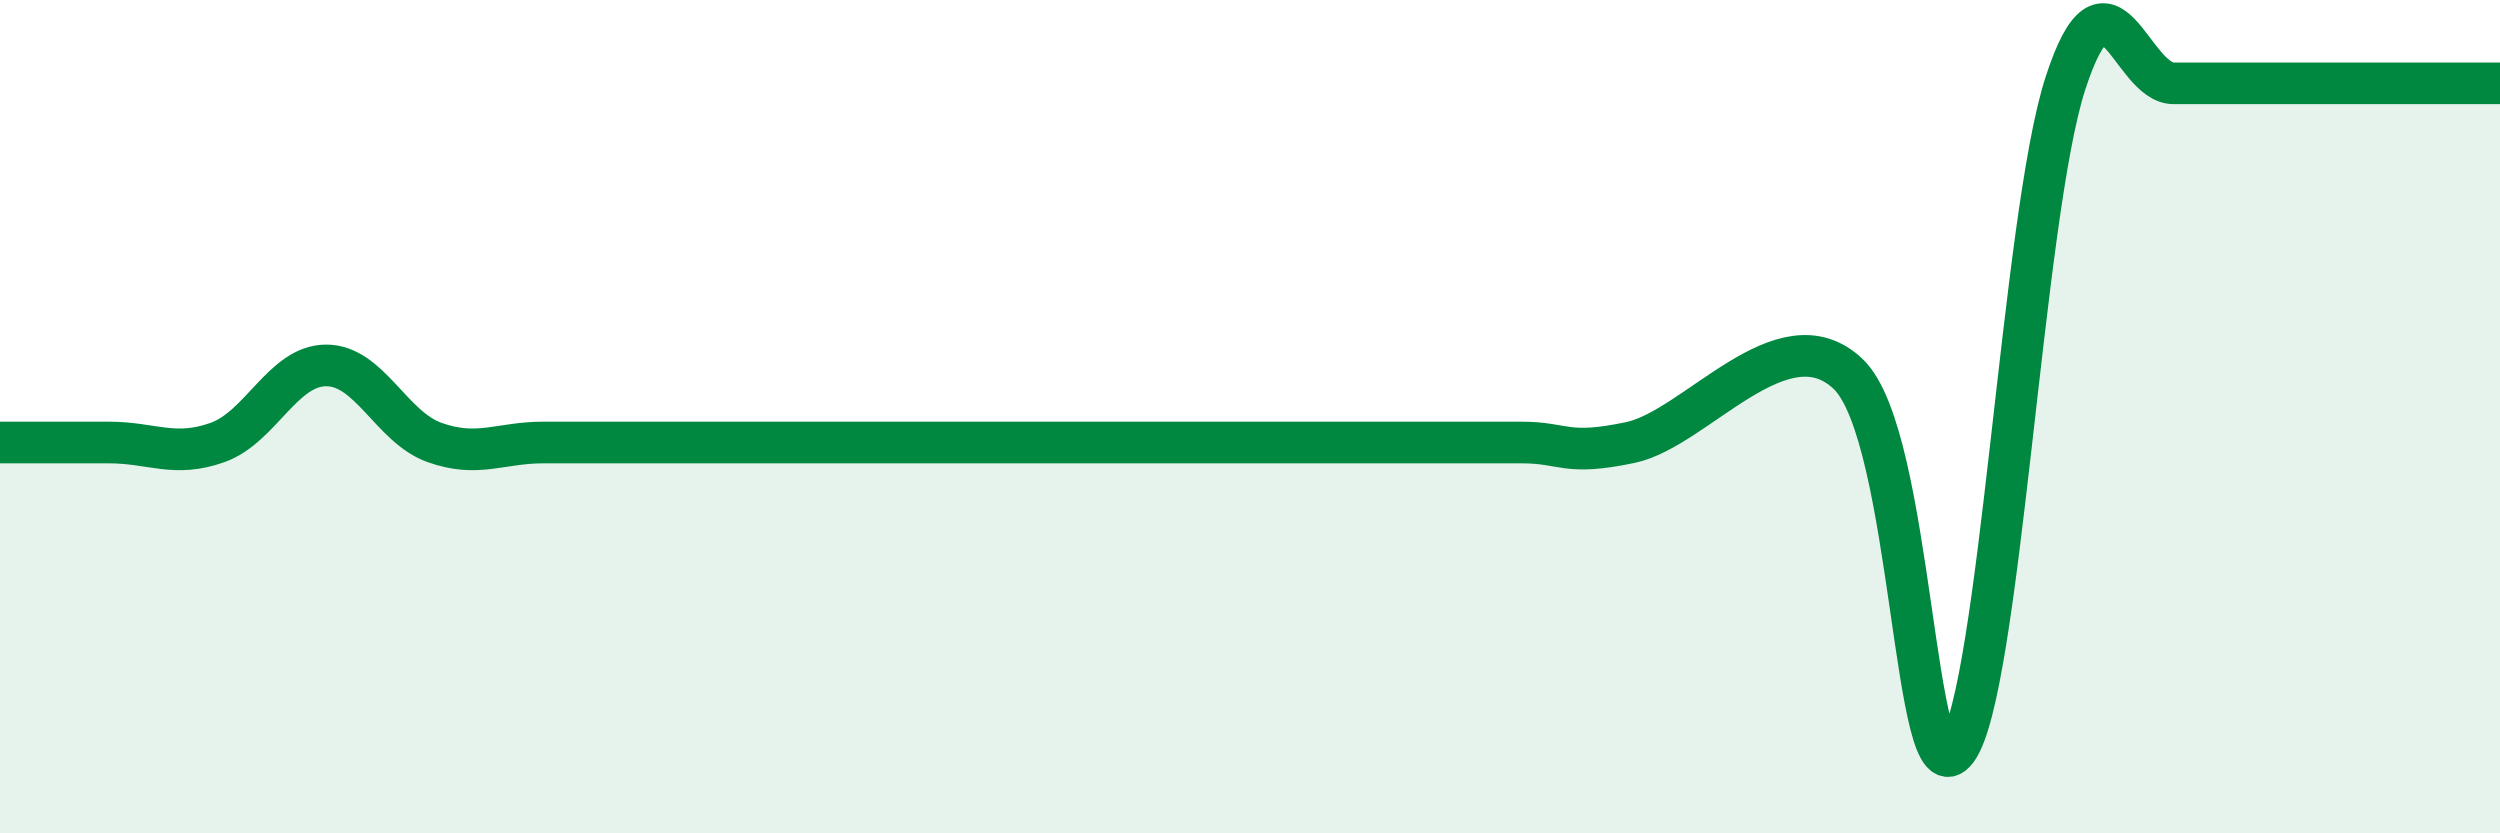 
    <svg width="60" height="20" viewBox="0 0 60 20" xmlns="http://www.w3.org/2000/svg">
      <path
        d="M 0,10.62 C 0.52,10.62 1.57,10.62 2.61,10.62 C 3.65,10.62 4.18,10.99 5.22,10.62 C 6.26,10.25 6.79,8.77 7.83,8.77 C 8.87,8.77 9.39,10.25 10.43,10.62 C 11.47,10.99 12,10.62 13.04,10.62 C 14.08,10.62 14.61,10.62 15.65,10.62 C 16.69,10.62 17.22,10.62 18.26,10.62 C 19.3,10.62 19.83,10.62 20.87,10.62 C 21.91,10.62 22.44,10.62 23.48,10.62 C 24.52,10.62 25.05,10.62 26.09,10.62 C 27.13,10.62 27.66,10.62 28.7,10.62 C 29.74,10.62 30.26,10.62 31.3,10.62 C 32.34,10.62 32.87,10.62 33.91,10.62 C 34.95,10.62 35.48,10.62 36.52,10.62 C 37.56,10.62 37.56,10.95 39.13,10.62 C 40.7,10.29 42.78,7.49 44.35,8.97 C 45.92,10.45 45.92,19.39 46.96,18 C 48,16.61 48.53,5.2 49.57,2 C 50.61,-1.2 51.13,2 52.17,2 C 53.21,2 53.74,2 54.78,2 C 55.82,2 56.35,2 57.39,2 C 58.43,2 59.48,2 60,2L60 20L0 20Z"
        fill="#008740"
        opacity="0.1"
        stroke-linecap="round"
        stroke-linejoin="round"
      />
      <path
        d="M 0,10.62 C 0.52,10.62 1.57,10.62 2.61,10.62 C 3.65,10.62 4.18,10.99 5.22,10.62 C 6.26,10.25 6.79,8.77 7.83,8.77 C 8.87,8.77 9.39,10.25 10.43,10.62 C 11.47,10.99 12,10.62 13.04,10.62 C 14.08,10.62 14.61,10.62 15.65,10.62 C 16.69,10.62 17.22,10.62 18.26,10.62 C 19.3,10.62 19.83,10.62 20.87,10.62 C 21.91,10.62 22.44,10.62 23.48,10.62 C 24.52,10.62 25.05,10.62 26.09,10.62 C 27.13,10.62 27.66,10.62 28.7,10.62 C 29.74,10.62 30.26,10.62 31.3,10.62 C 32.34,10.62 32.87,10.62 33.91,10.62 C 34.95,10.62 35.48,10.62 36.52,10.62 C 37.56,10.62 37.56,10.95 39.13,10.62 C 40.7,10.29 42.78,7.49 44.35,8.97 C 45.92,10.45 45.92,19.39 46.96,18 C 48,16.61 48.53,5.2 49.57,2 C 50.61,-1.2 51.13,2 52.17,2 C 53.21,2 53.74,2 54.78,2 C 55.82,2 56.35,2 57.39,2 C 58.43,2 59.48,2 60,2"
        stroke="#008740"
        stroke-width="1"
        fill="none"
        stroke-linecap="round"
        stroke-linejoin="round"
      />
    </svg>
  